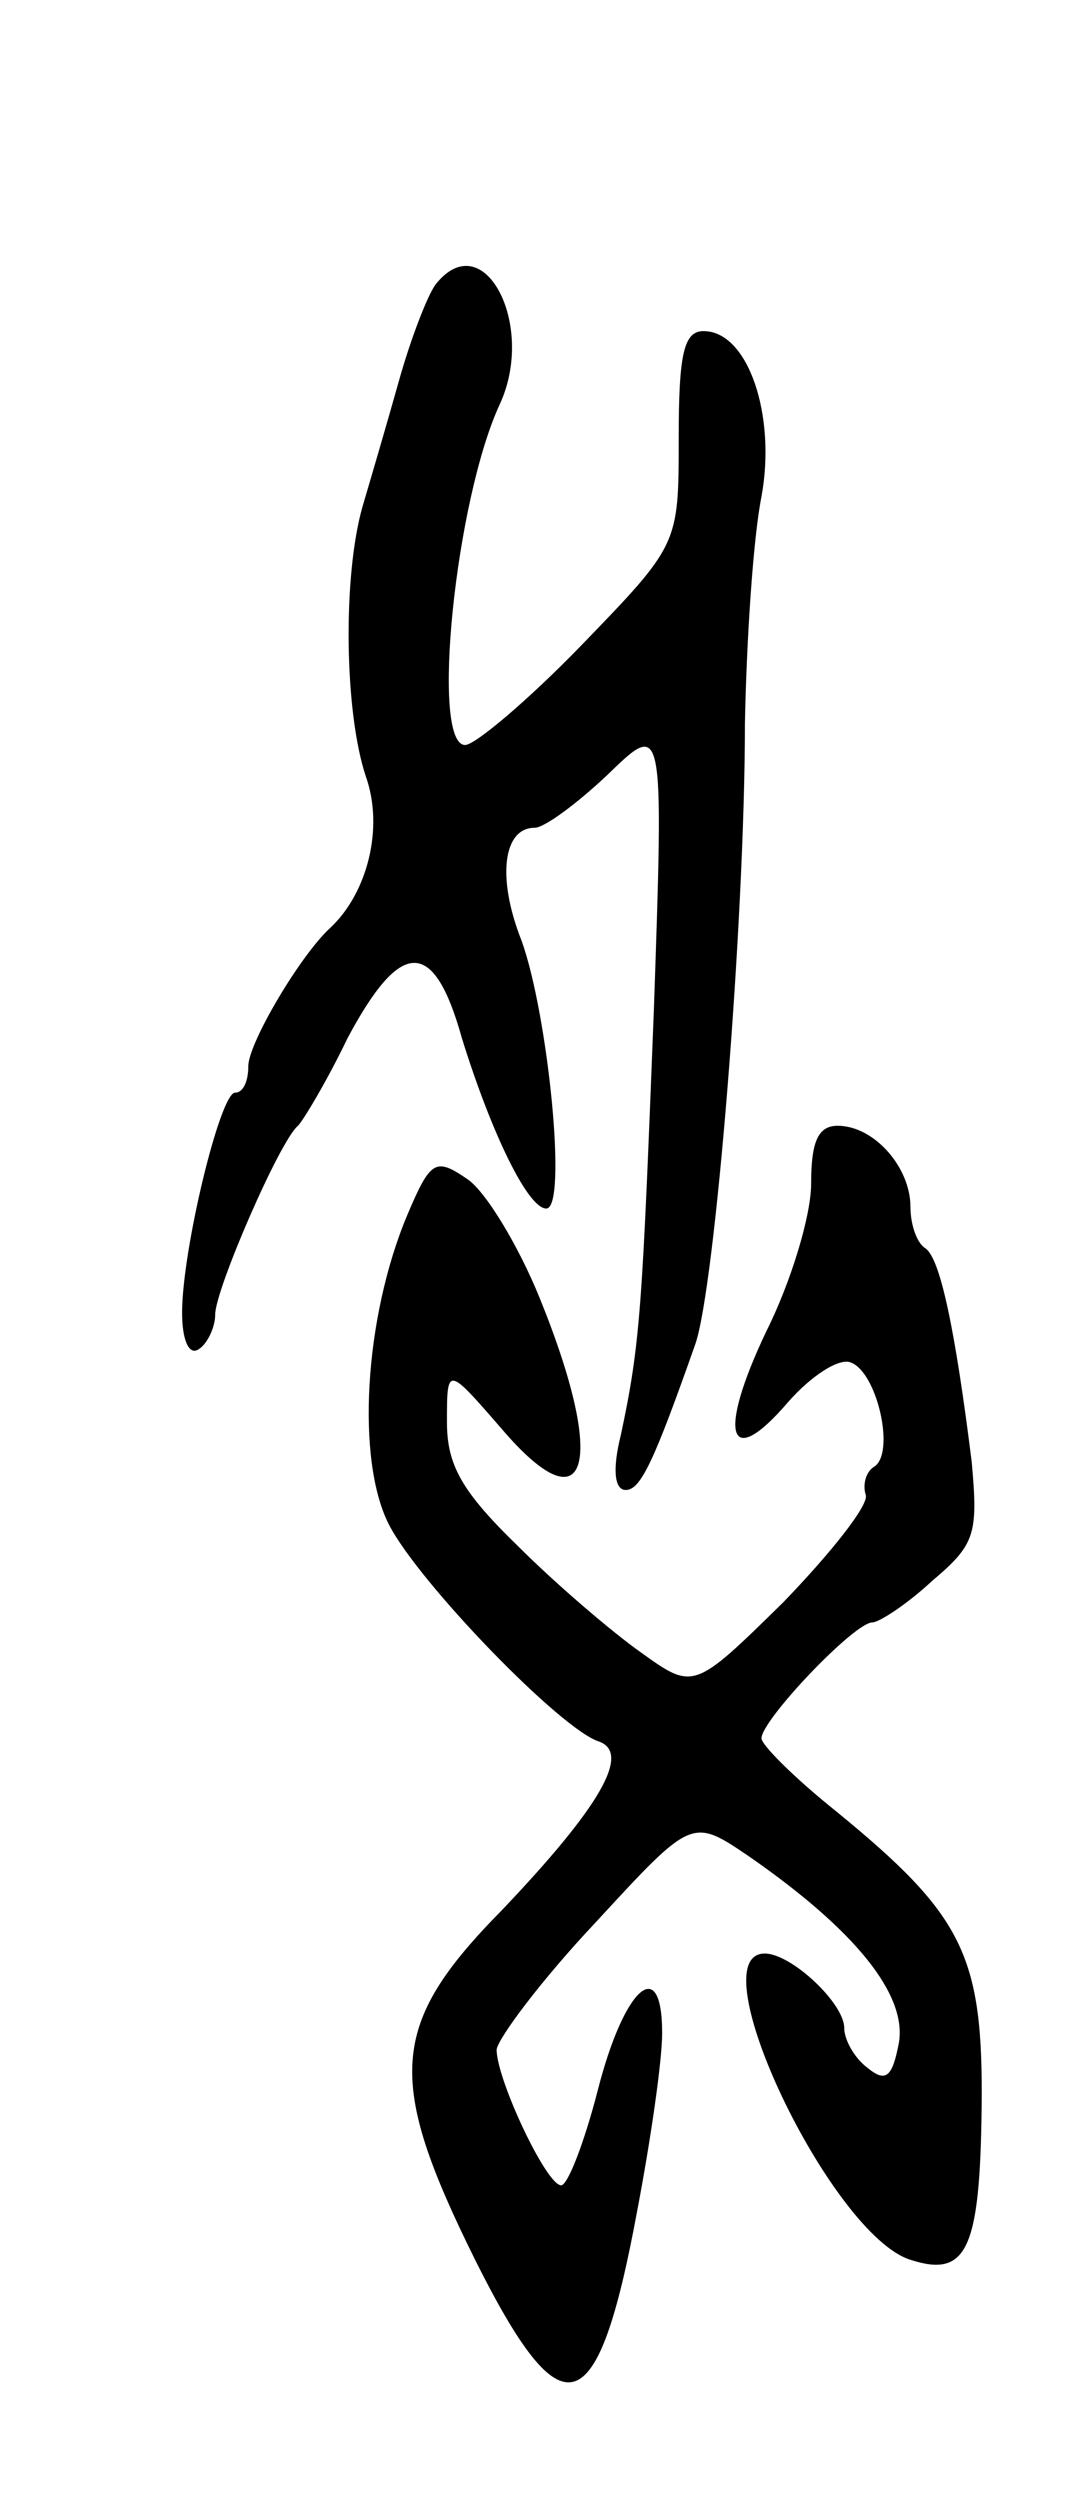 <svg version="1.0" xmlns="http://www.w3.org/2000/svg" width="65" height="151" viewBox="0 0 65 151" ><g transform="translate(0,151) scale(0.1,-0.1)" ><path d="M263 1338 c-5 -7 -15 -33 -22 -58 -7 -25 -17 -59 -22 -76 -12 -42 -11 -124 2 -163 11 -31 1 -70 -21 -91 -18 -16 -50 -70 -50 -84 0 -9 -3 -16 -8 -16 -9 0 -32 -95 -32 -133 0 -16 4 -26 10 -22 5 3 10 13 10 21 0 15 39 105 50 114 3 3 17 26 30 53 32 60 52 61 69 0 18 -58 40 -103 51 -103 13 0 1 118 -15 162 -15 38 -11 68 8 68 6 0 26 15 44 32 34 33 34 33 28 -142 -7 -179 -8 -201 -20 -257 -5 -20 -4 -33 3 -33 9 0 17 17 42 88 12 34 30 255 30 375 1 51 5 112 10 137 9 49 -8 100 -35 100 -12 0 -15 -14 -15 -65 0 -64 0 -64 -59 -125 -32 -33 -64 -60 -70 -60 -21 0 -6 148 21 206 22 48 -10 109 -39 72z"/><path d="M490 795 c0 -19 -12 -59 -27 -89 -30 -63 -23 -85 13 -43 14 16 31 27 38 24 16 -6 27 -55 14 -63 -5 -3 -7 -11 -5 -17 2 -6 -21 -35 -50 -65 -54 -53 -54 -53 -86 -30 -17 12 -51 41 -74 64 -34 33 -43 49 -43 75 0 34 0 34 33 -4 52 -61 64 -22 23 79 -13 32 -33 65 -44 72 -19 13 -22 11 -36 -22 -26 -62 -31 -148 -11 -187 18 -35 104 -124 127 -131 19 -7 1 -39 -59 -102 -68 -69 -70 -102 -16 -211 53 -106 74 -100 98 30 8 42 15 90 15 107 0 48 -23 28 -39 -35 -8 -31 -18 -57 -22 -57 -9 0 -39 64 -39 82 1 7 27 42 60 77 58 63 58 63 92 40 65 -45 96 -84 91 -113 -4 -21 -8 -24 -19 -15 -8 6 -14 17 -14 24 0 15 -32 45 -48 45 -41 0 40 -170 88 -185 34 -11 42 6 43 92 1 92 -11 116 -88 179 -25 20 -45 40 -45 44 0 11 56 70 67 70 4 0 21 11 36 25 26 22 28 28 24 72 -10 80 -19 123 -28 129 -5 3 -9 14 -9 25 0 24 -22 49 -44 49 -12 0 -16 -10 -16 -35z"/></g></svg> 
